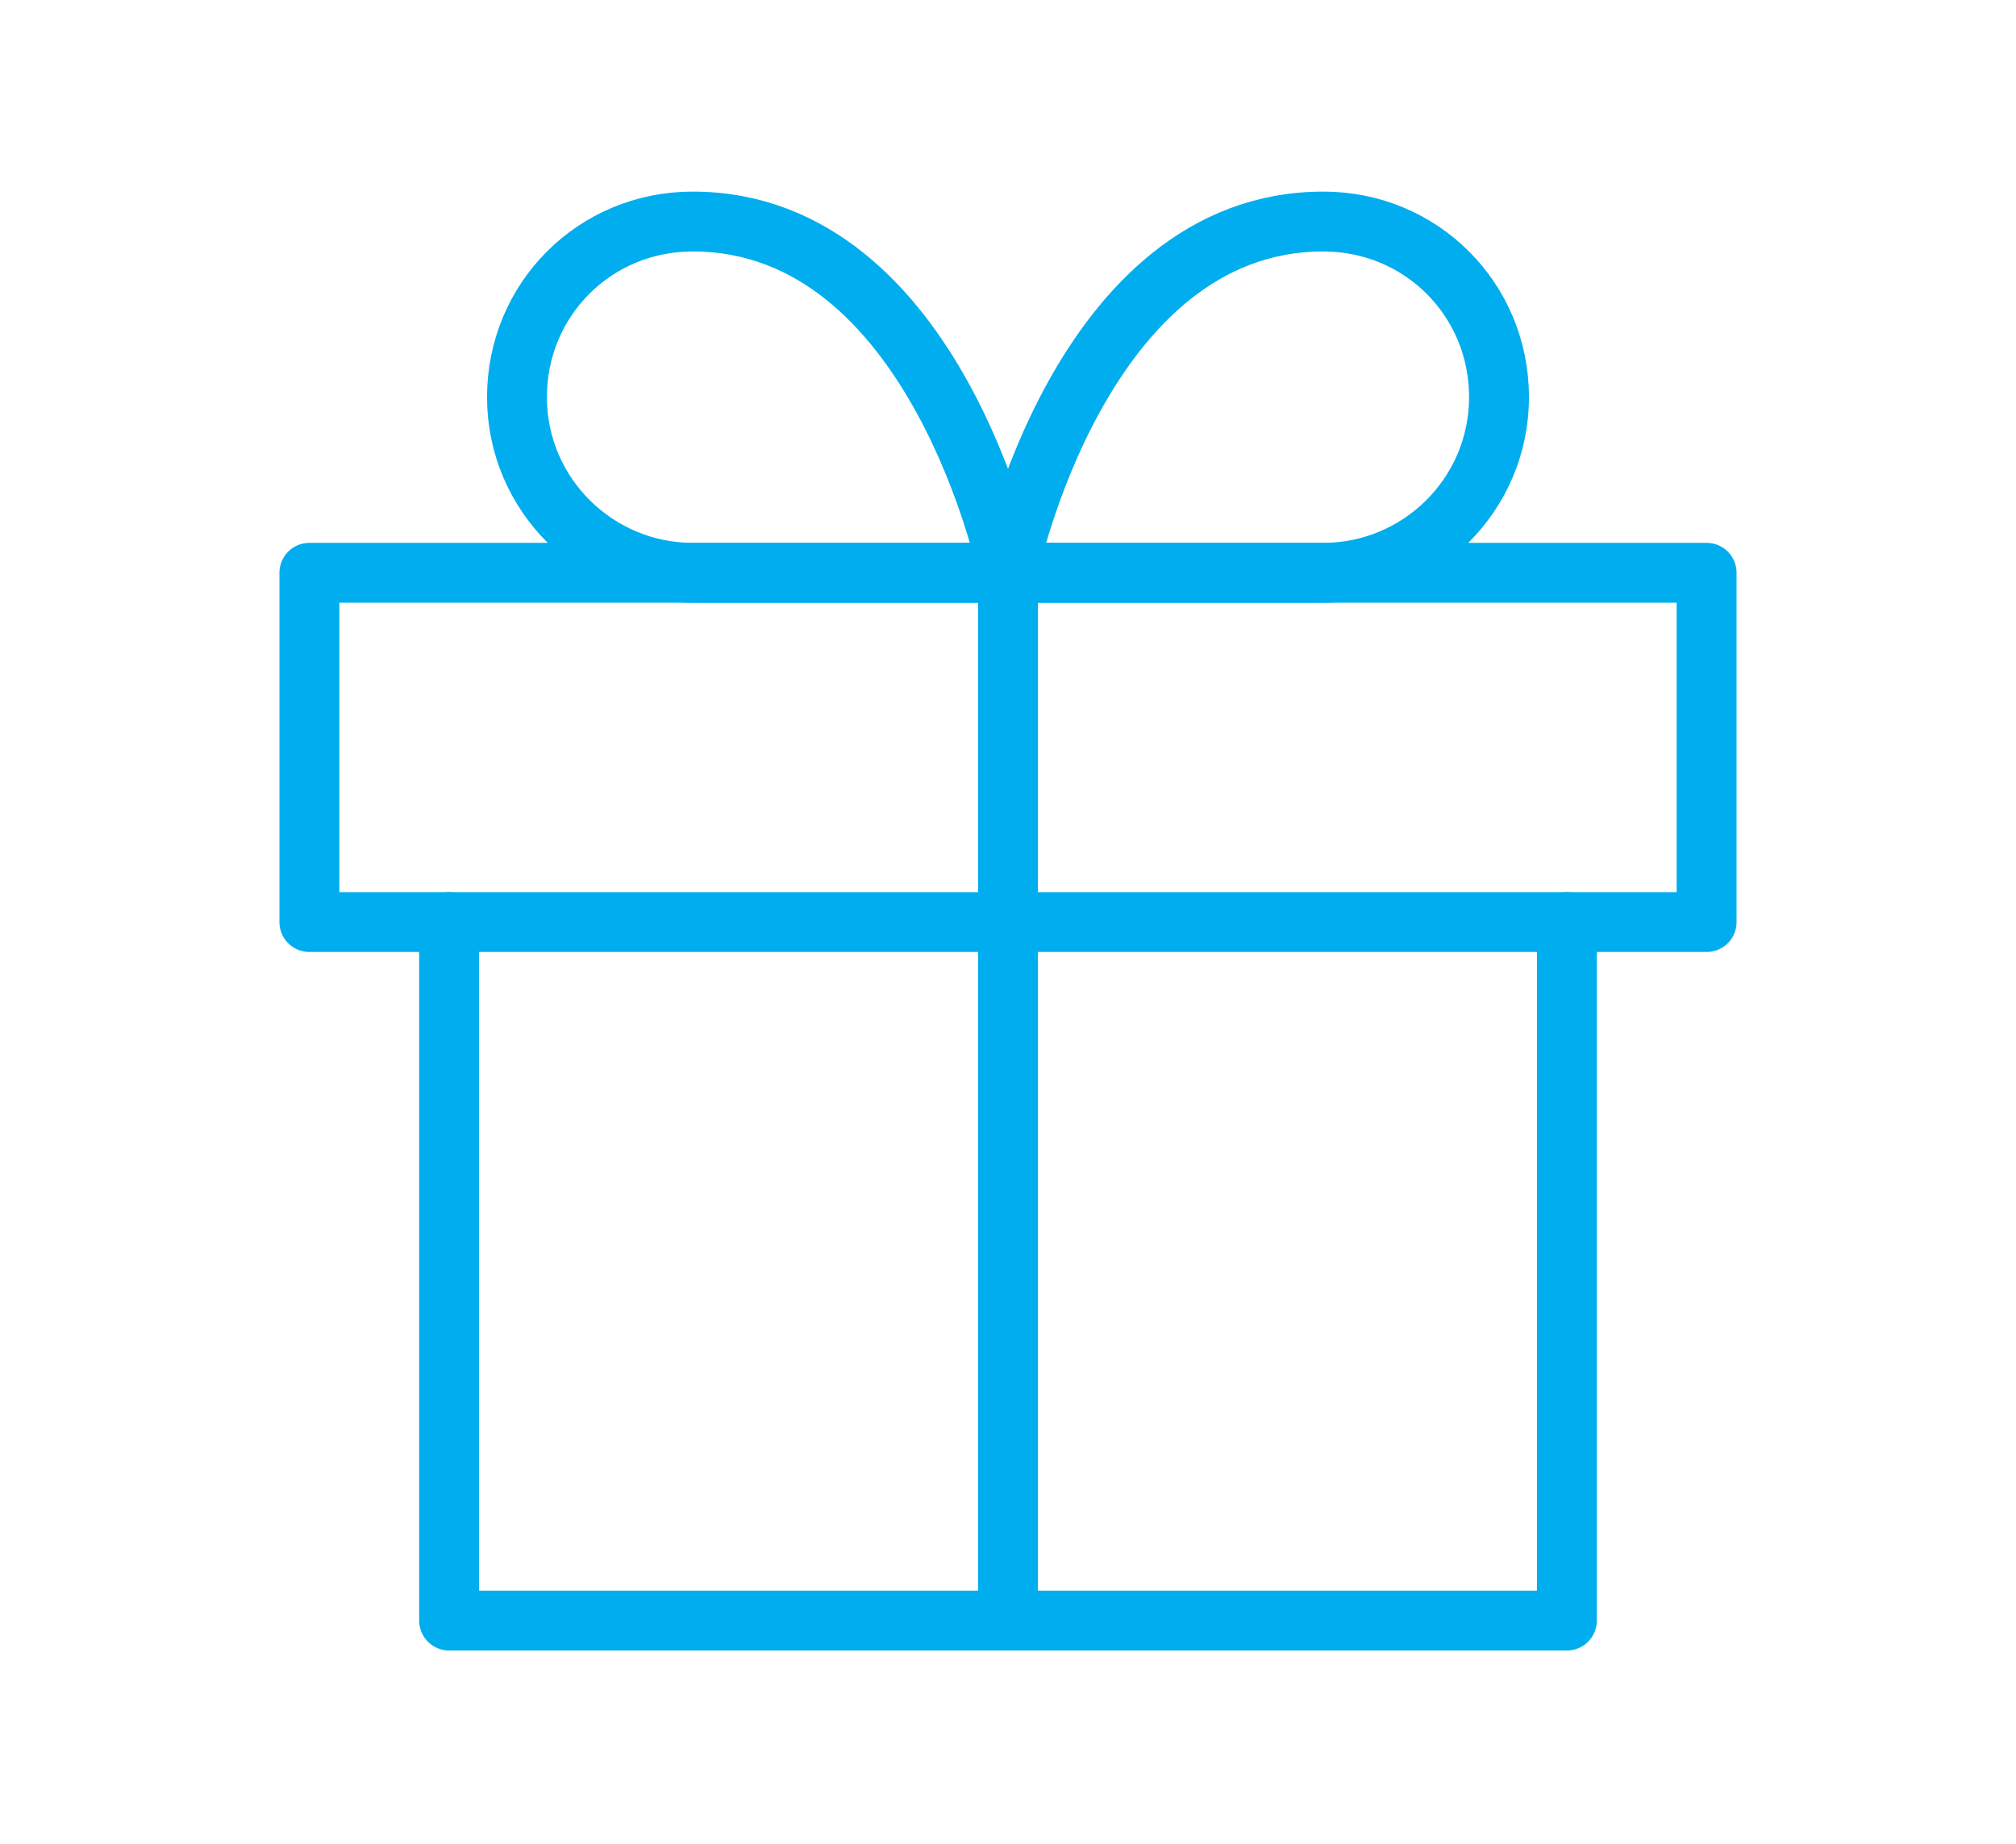 <?xml version="1.0" encoding="UTF-8"?>
<svg id="a" data-name="Layer 1" xmlns="http://www.w3.org/2000/svg" viewBox="0 0 101 92.4">
  <g id="b" data-name="Icon feather-gift">
    <path id="c" data-name="Path 418" d="m78.5,46.2v35H22.5v-35" style="fill: none; stroke: #00adef; stroke-linecap: round; stroke-linejoin: round; stroke-width: 3px;"/>
    <path id="d" data-name="Path 419" d="m15.5,28.7h70v17.5H15.5v-17.5Z" style="fill: none; stroke: #00adef; stroke-linecap: round; stroke-linejoin: round; stroke-width: 3px;"/>
    <path id="e" data-name="Path 420" d="m50.5,81.2V28.7" style="fill: none; stroke: #00adef; stroke-linecap: round; stroke-linejoin: round; stroke-width: 3px;"/>
    <path id="f" data-name="Path 421" d="m50.5,28.7h-15.8c-4.8,0-8.8-3.9-8.8-8.8s3.9-8.8,8.8-8.8c12.2,0,15.8,17.5,15.8,17.5Z" style="fill: none; stroke: #00adef; stroke-linecap: round; stroke-linejoin: round; stroke-width: 3px;"/>
    <path id="g" data-name="Path 422" d="m50.5,28.7h15.8c4.8,0,8.8-3.9,8.8-8.8s-3.9-8.8-8.8-8.8c-12.2,0-15.8,17.5-15.8,17.5Z" style="fill: none; stroke: #00adef; stroke-linecap: round; stroke-linejoin: round; stroke-width: 3px;"/>
  </g>
</svg>